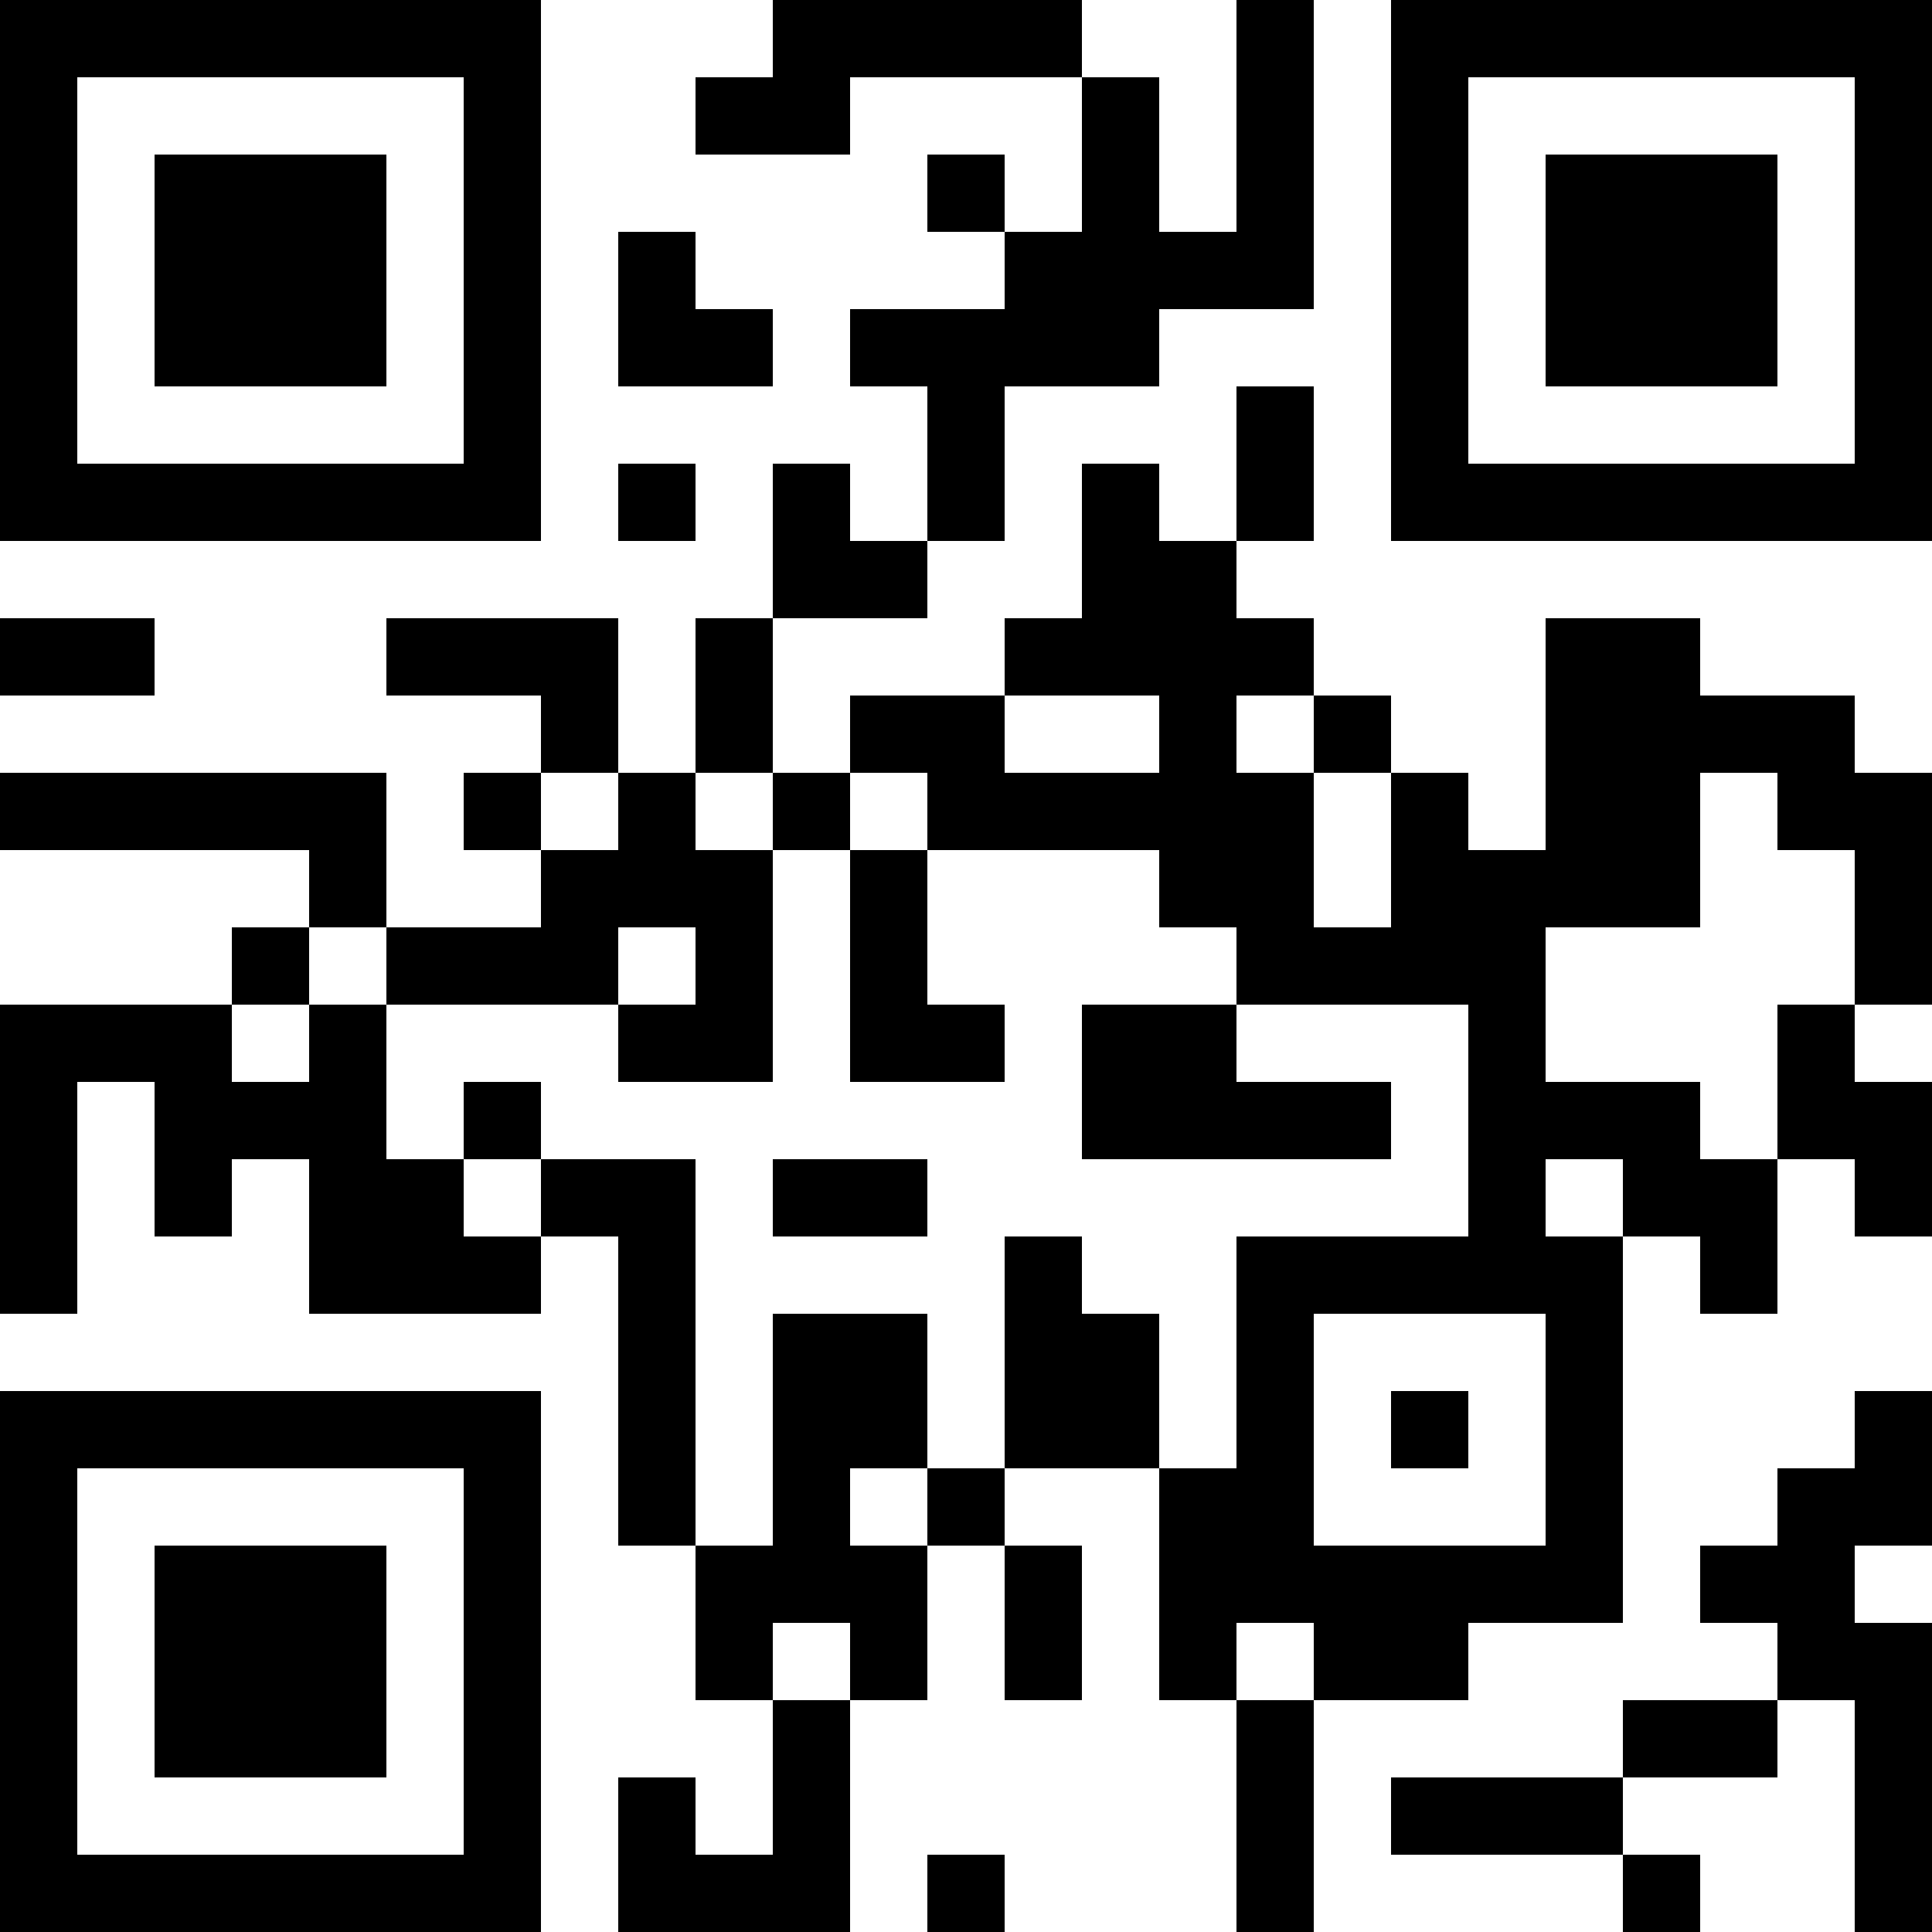 <?xml version="1.0" encoding="UTF-8"?>
<svg xmlns="http://www.w3.org/2000/svg" version="1.1" width="1000" height="1000" viewBox="0 0 1000 1000"><rect x="0" y="0" width="1000" height="1000" fill="#ffffff"/><g transform="scale(40)"><g transform="translate(0,0)"><path fill-rule="evenodd" d="M10 0L10 1L9 1L9 2L11 2L11 1L14 1L14 3L13 3L13 2L12 2L12 3L13 3L13 4L11 4L11 5L12 5L12 7L11 7L11 6L10 6L10 8L9 8L9 10L8 10L8 8L5 8L5 9L7 9L7 10L6 10L6 11L7 11L7 12L5 12L5 10L0 10L0 11L4 11L4 12L3 12L3 13L0 13L0 17L1 17L1 14L2 14L2 16L3 16L3 15L4 15L4 17L7 17L7 16L8 16L8 20L9 20L9 22L10 22L10 24L9 24L9 23L8 23L8 25L11 25L11 22L12 22L12 20L13 20L13 22L14 22L14 20L13 20L13 19L15 19L15 22L16 22L16 25L17 25L17 22L19 22L19 21L21 21L21 16L22 16L22 17L23 17L23 15L24 15L24 16L25 16L25 14L24 14L24 13L25 13L25 10L24 10L24 9L22 9L22 8L20 8L20 11L19 11L19 10L18 10L18 9L17 9L17 8L16 8L16 7L17 7L17 5L16 5L16 7L15 7L15 6L14 6L14 8L13 8L13 9L11 9L11 10L10 10L10 8L12 8L12 7L13 7L13 5L15 5L15 4L17 4L17 0L16 0L16 3L15 3L15 1L14 1L14 0ZM8 3L8 5L10 5L10 4L9 4L9 3ZM8 6L8 7L9 7L9 6ZM0 8L0 9L2 9L2 8ZM13 9L13 10L15 10L15 9ZM16 9L16 10L17 10L17 12L18 12L18 10L17 10L17 9ZM7 10L7 11L8 11L8 10ZM9 10L9 11L10 11L10 14L8 14L8 13L9 13L9 12L8 12L8 13L5 13L5 12L4 12L4 13L3 13L3 14L4 14L4 13L5 13L5 15L6 15L6 16L7 16L7 15L9 15L9 20L10 20L10 17L12 17L12 19L11 19L11 20L12 20L12 19L13 19L13 16L14 16L14 17L15 17L15 19L16 19L16 16L19 16L19 13L16 13L16 12L15 12L15 11L12 11L12 10L11 10L11 11L10 11L10 10ZM22 10L22 12L20 12L20 14L22 14L22 15L23 15L23 13L24 13L24 11L23 11L23 10ZM11 11L11 14L13 14L13 13L12 13L12 11ZM14 13L14 15L18 15L18 14L16 14L16 13ZM6 14L6 15L7 15L7 14ZM10 15L10 16L12 16L12 15ZM20 15L20 16L21 16L21 15ZM17 17L17 20L20 20L20 17ZM18 18L18 19L19 19L19 18ZM24 18L24 19L23 19L23 20L22 20L22 21L23 21L23 22L21 22L21 23L18 23L18 24L21 24L21 25L22 25L22 24L21 24L21 23L23 23L23 22L24 22L24 25L25 25L25 21L24 21L24 20L25 20L25 18ZM10 21L10 22L11 22L11 21ZM16 21L16 22L17 22L17 21ZM12 24L12 25L13 25L13 24ZM0 0L0 7L7 7L7 0ZM1 1L1 6L6 6L6 1ZM2 2L2 5L5 5L5 2ZM18 0L18 7L25 7L25 0ZM19 1L19 6L24 6L24 1ZM20 2L20 5L23 5L23 2ZM0 18L0 25L7 25L7 18ZM1 19L1 24L6 24L6 19ZM2 20L2 23L5 23L5 20Z" fill="#000000"/></g></g></svg>
